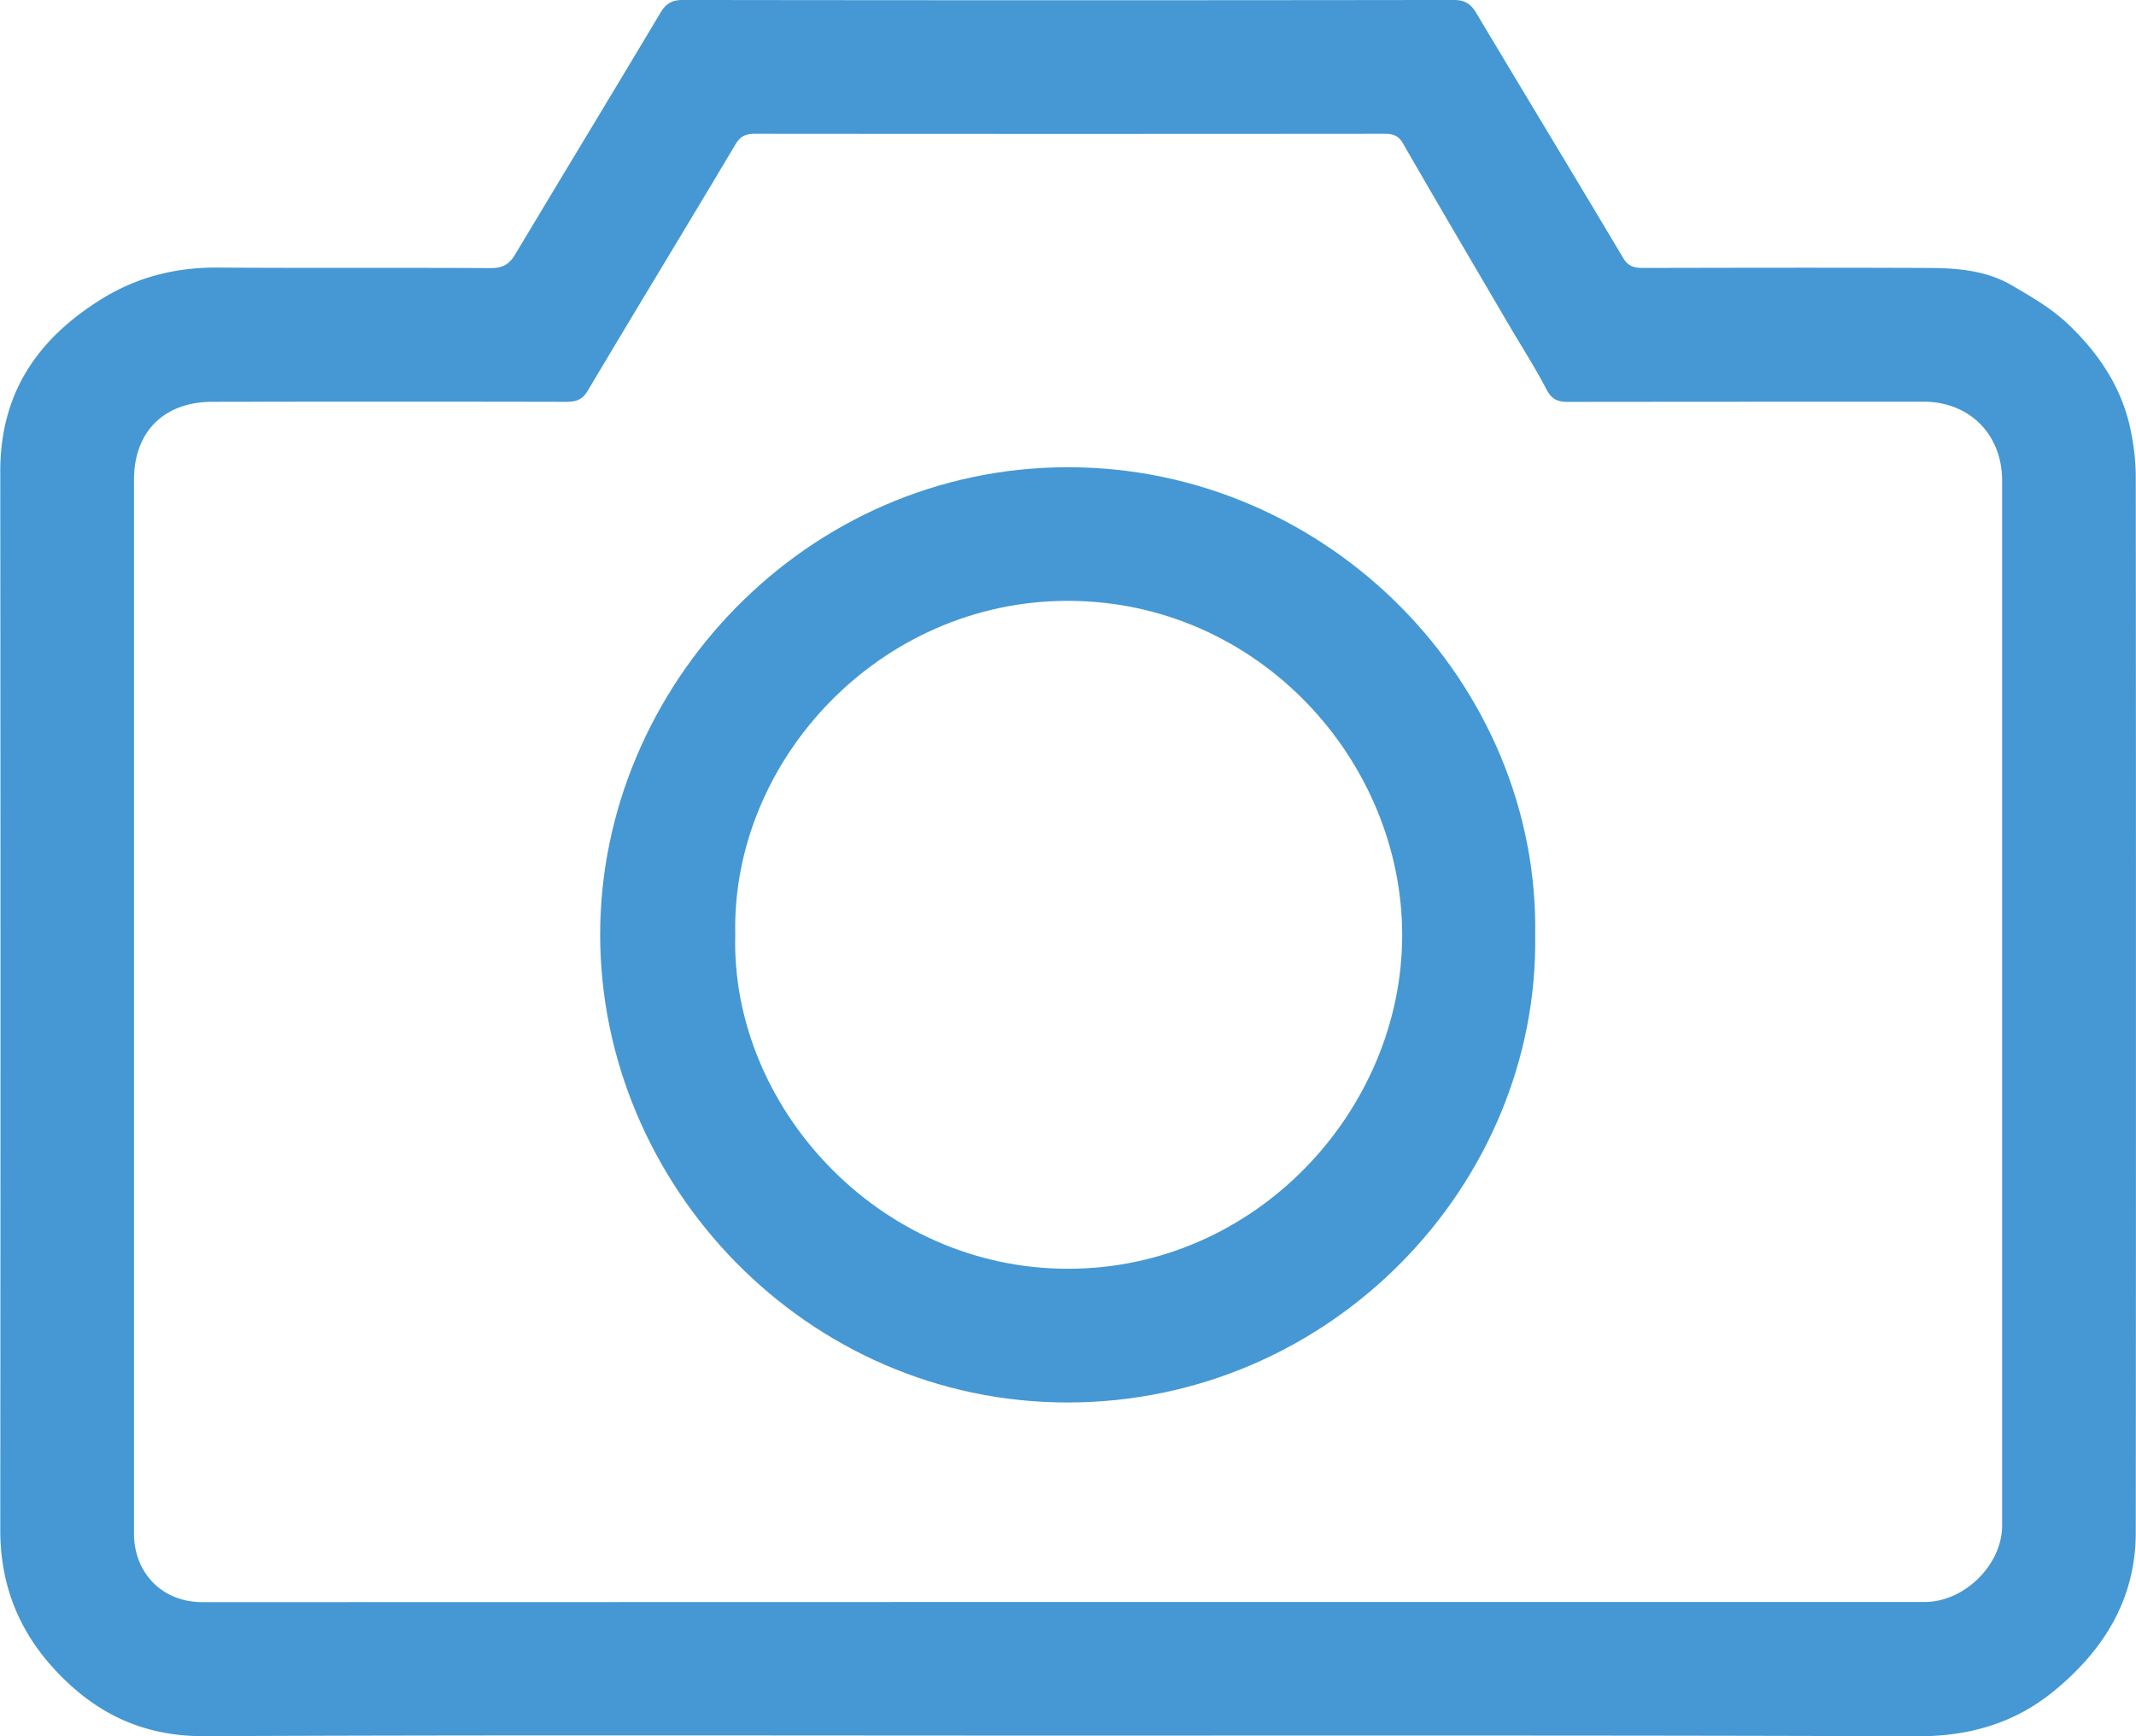 <svg xmlns="http://www.w3.org/2000/svg" viewBox="0 0 700.1 569.1"><defs><style>.cls-1{fill:#4598d3;}</style></defs><title>Camera_Simple Line Icon</title><g id="Layer_2" data-name="Layer 2"><g id="Layer_1-2" data-name="Layer 1"><path class="cls-1" d="M370.49,645.11c-93.49,0-187-.23-280.49.19-19.5.09-34.82-6.89-48-20.61-12.72-13.21-19-28.62-19-47q.15-173.5,0-347c0-25.4,11.9-43.05,32.67-56.14,11.91-7.5,24.66-10.74,38.63-10.64,29.84.2,59.67,0,89.5.17,3.87,0,6-1.24,7.91-4.39,15.85-26.46,31.86-52.82,47.67-79.31,1.85-3.1,3.83-4.19,7.46-4.19q126.26.18,252.5,0c3.71,0,5.65,1.3,7.4,4.22,16,26.77,32.19,53.48,48.15,80.3,1.66,2.8,3.62,3.32,6.49,3.32,30.83-.06,61.66-.13,92.49,0,9.79,0,19.7.59,28.42,5.69,6.36,3.73,12.94,7.51,18.24,12.52,10.13,9.57,17.91,21,20.73,35A75.51,75.51,0,0,1,722.93,232q.14,173.23,0,346.49c0,21.72-10.32,38.41-26.61,51.85-13,10.72-27.92,15-44.88,15C557.82,645,464.16,645.11,370.49,645.11Zm.8-43.8H653.78c13,0,25.35-12.21,25.35-25.06q0-171.22,0-342.47c0-15.21-10.67-25.91-25.81-25.91q-58.24,0-116.49.06c-3.33,0-5.29-.76-7-4-3.72-7.16-8.11-14-12.19-20.94-11.66-19.9-23.36-39.77-34.87-59.75-1.51-2.64-3.3-3.18-6-3.18q-103.25.09-206.49,0c-2.95,0-4.7.75-6.33,3.5-16,26.91-32.33,53.66-48.32,80.59-1.84,3.1-3.85,3.77-7.08,3.76q-58-.12-116,0c-15.85,0-25.71,9.78-25.71,25.45q0,171,0,342c0,1.5,0,3,0,4.5.52,12.64,9.76,21.51,22.4,21.51Z" transform="translate(-22.91 -76.2)"/><path class="cls-1" d="M526.09,382.76c1.21,81.5-66.69,153-153,153.16-85.89.14-153.47-71.37-153.47-153.4,0-81.29,67.35-153.1,153.22-153.17C458.22,229.27,527.45,300.32,526.09,382.76Zm-262.19-.29c-1.59,56.15,46.68,109.58,109,109.62,61.74.05,109.57-52.07,109.59-109.32S435.36,273.33,373.16,273.15C311.18,273,262.64,325.51,263.9,382.47Z" transform="translate(-22.91 -76.2)"/></g></g></svg>